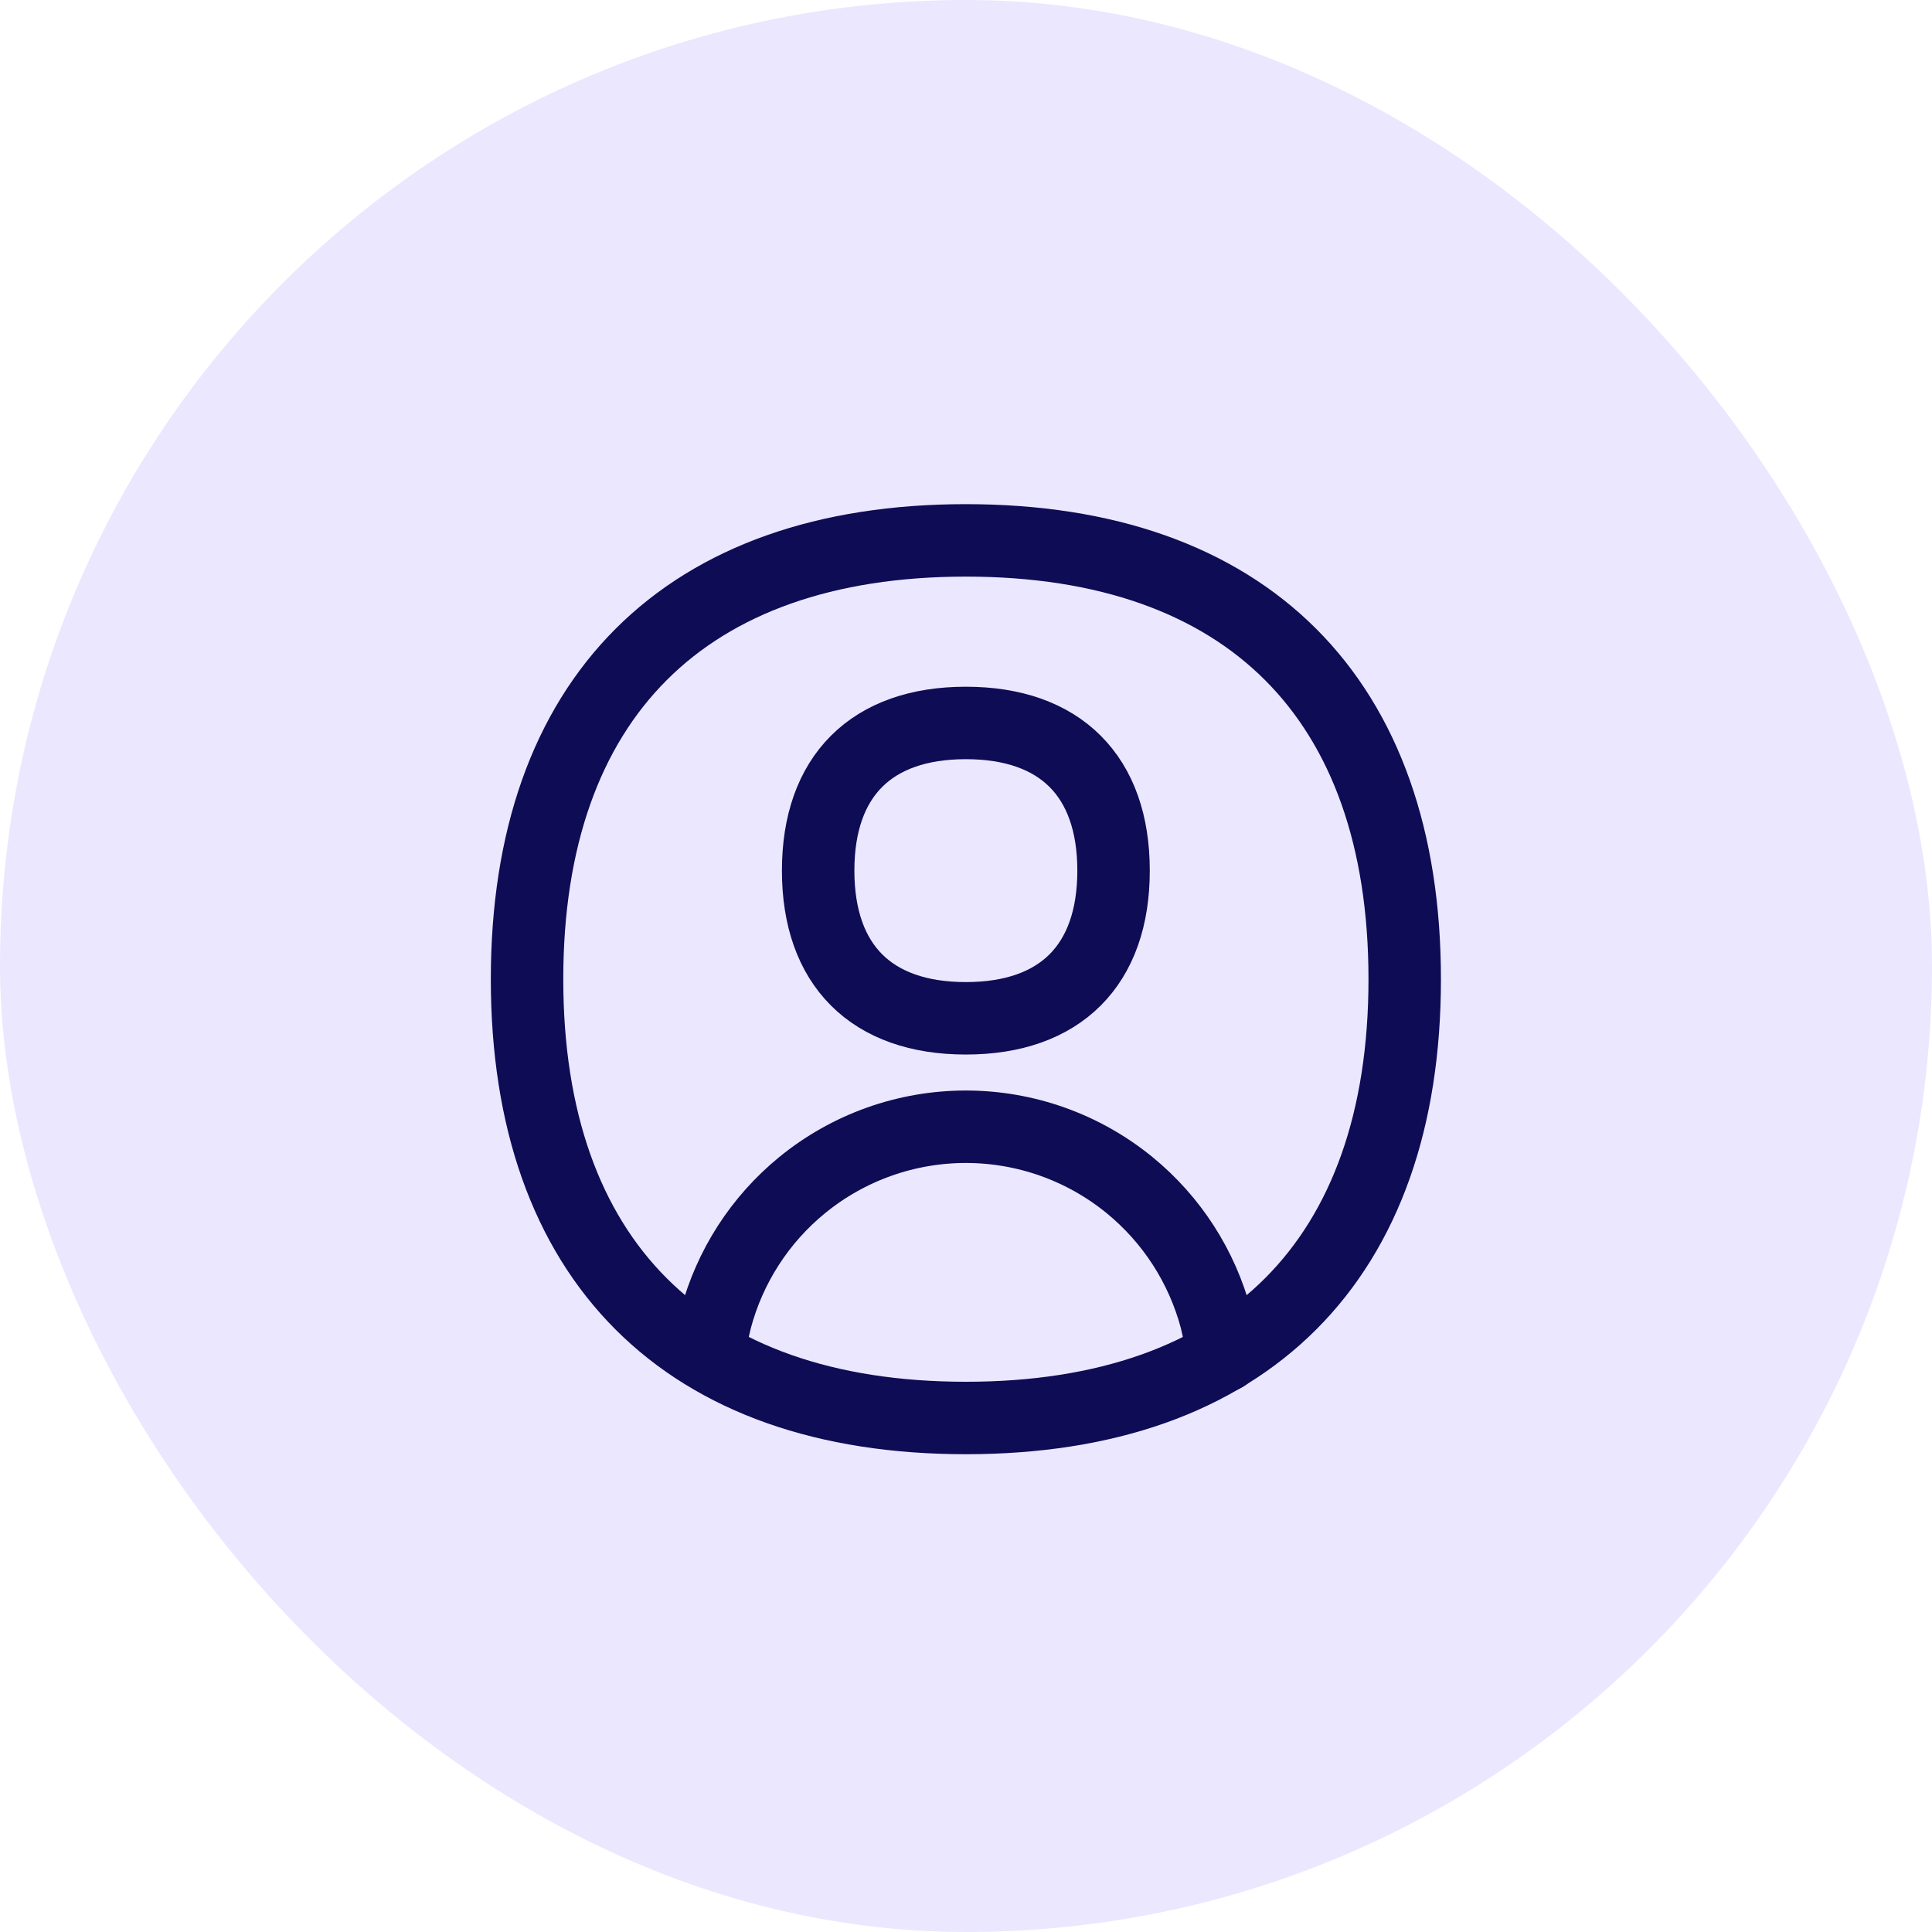 <svg width="40" height="40" viewBox="0 0 40 40" fill="none" xmlns="http://www.w3.org/2000/svg">
<rect width="40" height="40" rx="20" fill="#EBE7FF"/>
<g clip-path="url(#clip0_13753_55543)">
<path d="M14.646 28.048L14.819 27.31C15.108 26.224 15.732 25.252 16.607 24.537C17.564 23.755 18.761 23.328 19.997 23.328C21.233 23.328 22.43 23.755 23.387 24.537C24.262 25.252 24.886 26.224 25.175 27.31L25.348 28.07" stroke="#0D0C54" stroke-width="1.5" stroke-linecap="round" stroke-linejoin="round"/>
<path d="M19.997 29.358C25.812 29.358 29.083 26.087 29.083 20.273C29.083 14.458 25.812 11.188 19.997 11.188C14.183 11.188 10.912 14.458 10.912 20.273C10.912 26.087 14.183 29.358 19.997 29.358Z" stroke="#0D0C54" stroke-width="1.5" stroke-linecap="round" stroke-linejoin="round"/>
<path d="M19.997 21.083C21.954 21.083 23.055 19.982 23.055 18.025C23.055 16.069 21.954 14.968 19.997 14.968C18.04 14.968 16.939 16.069 16.939 18.025C16.939 19.982 18.04 21.083 19.997 21.083Z" stroke="#0D0C54" stroke-width="1.5" stroke-linecap="round" stroke-linejoin="round"/>
</g>
<defs>
<clipPath id="clip0_13753_55543">
<rect width="20" height="20" fill="white" transform="translate(10 10.273)"/>
</clipPath>
</defs>
</svg>
